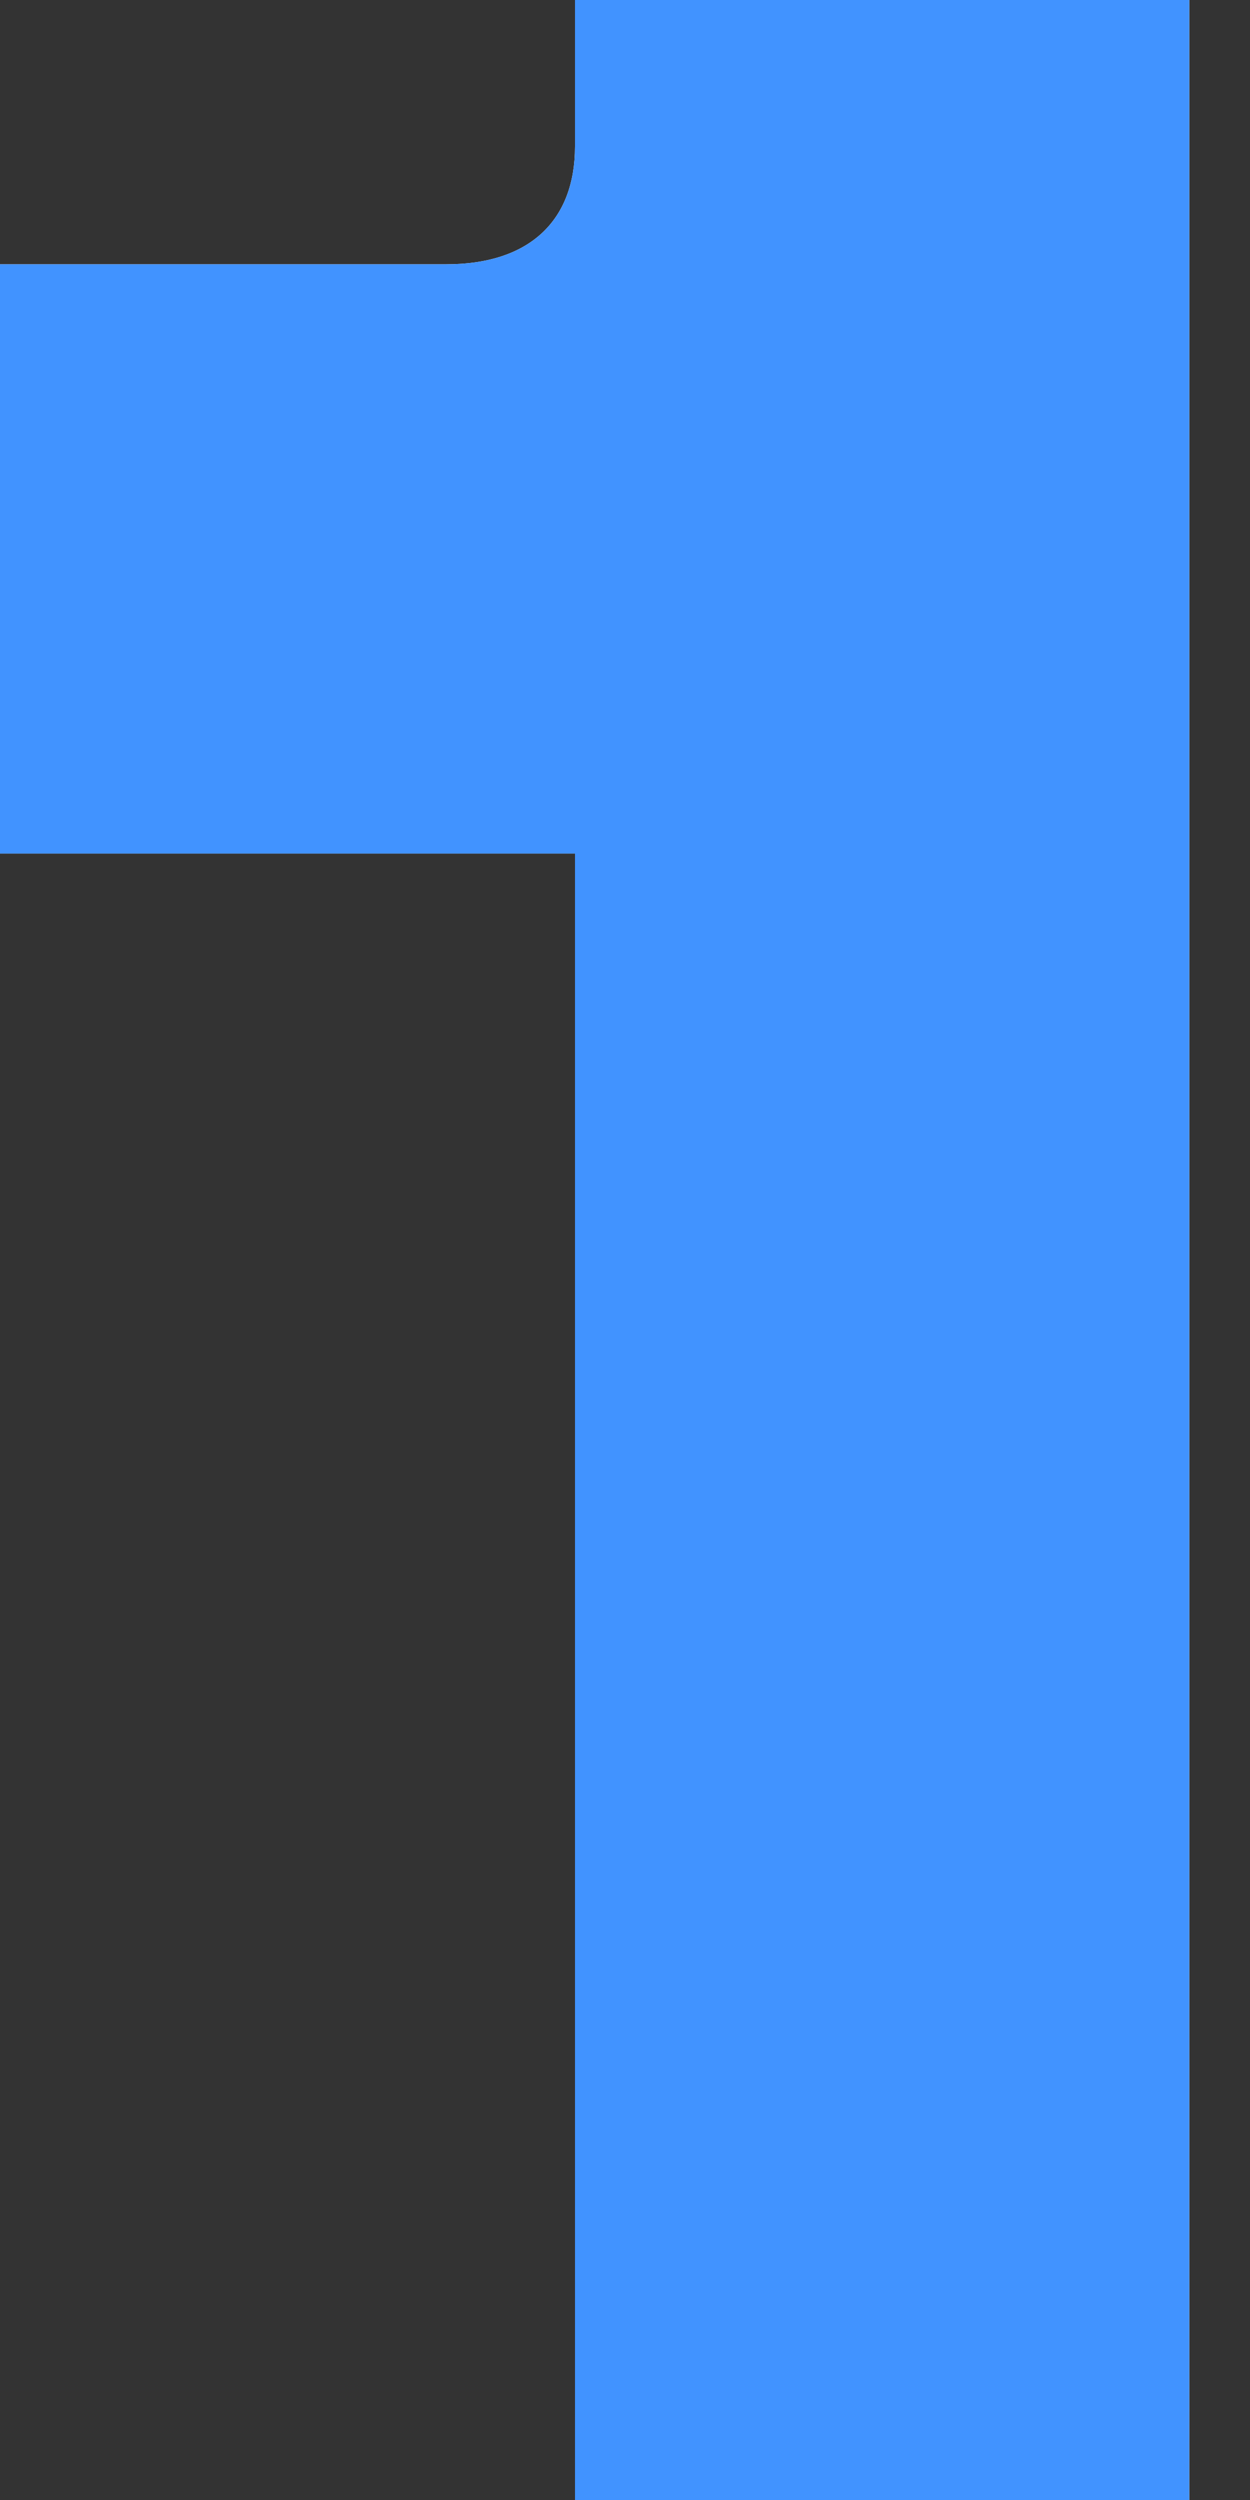 <?xml version="1.0" encoding="UTF-8"?> <svg xmlns="http://www.w3.org/2000/svg" width="14" height="28" viewBox="0 0 14 28" fill="none"><rect x="0" y="0" width="14" height="28" fill="#333333" stroke="none"/><path d="M13.32 28H6.44V9.56H1.40667e-05V2.96H5C5.92 2.96 6.44 2.48 6.44 1.64V-1.90735e-06H13.32V28Z" fill="white"></path><path d="M13.32 28H6.44V9.56H1.40667e-05V2.96H5C5.92 2.96 6.44 2.48 6.44 1.64V-1.90735e-06H13.32V28Z" fill="#4193FF"></path></svg> 